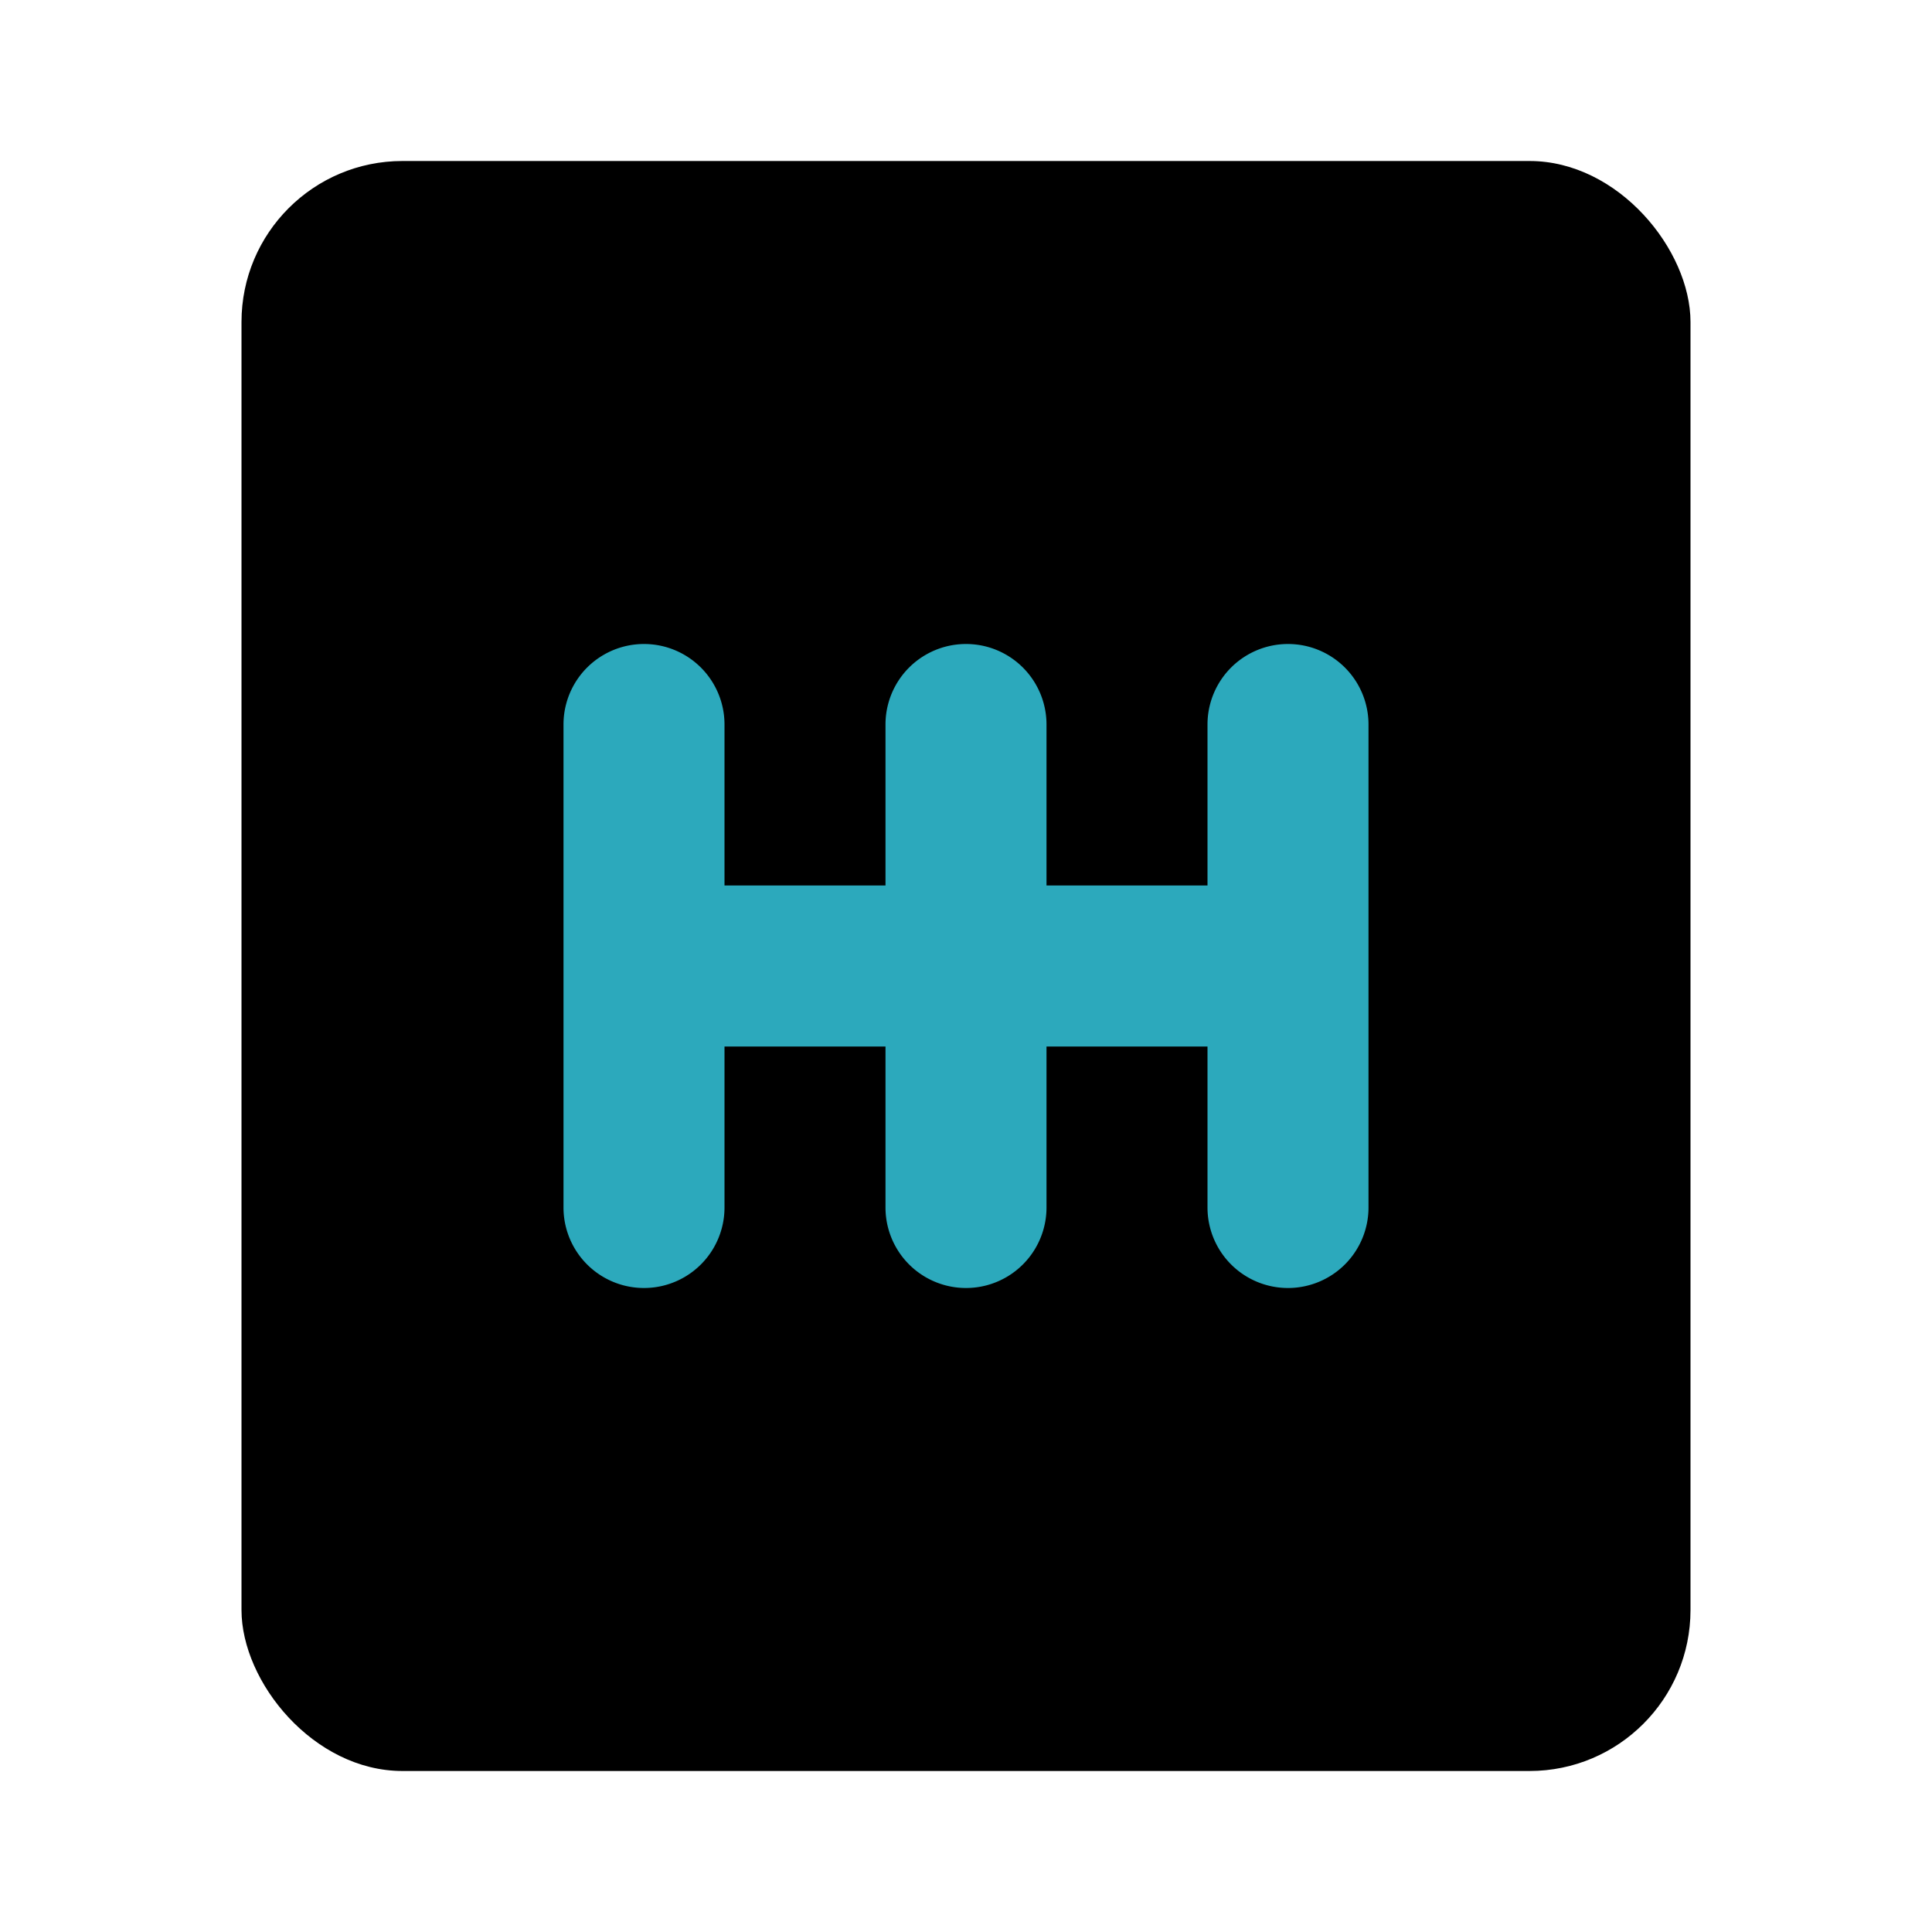 <?xml version="1.0" encoding="utf-8"?><!-- Uploaded to: SVG Repo, www.svgrepo.com, Generator: SVG Repo Mixer Tools -->
<svg fill="#000000" width="800px" height="800px" viewBox="0 0 24 24" id="gearshift-car" data-name="Flat Color" xmlns="http://www.w3.org/2000/svg" class="icon flat-color"><rect id="primary" x="3" y="2" width="18" height="20" rx="2" style="fill: rgb(0, 0, 0);"></rect><path id="secondary" d="M16,16a1,1,0,0,1-1-1V13H13v2a1,1,0,0,1-2,0V13H9v2a1,1,0,0,1-2,0V9A1,1,0,0,1,9,9v2h2V9a1,1,0,0,1,2,0v2h2V9a1,1,0,0,1,2,0v6A1,1,0,0,1,16,16Z" style="fill: rgb(44, 169, 188);"></path></svg>